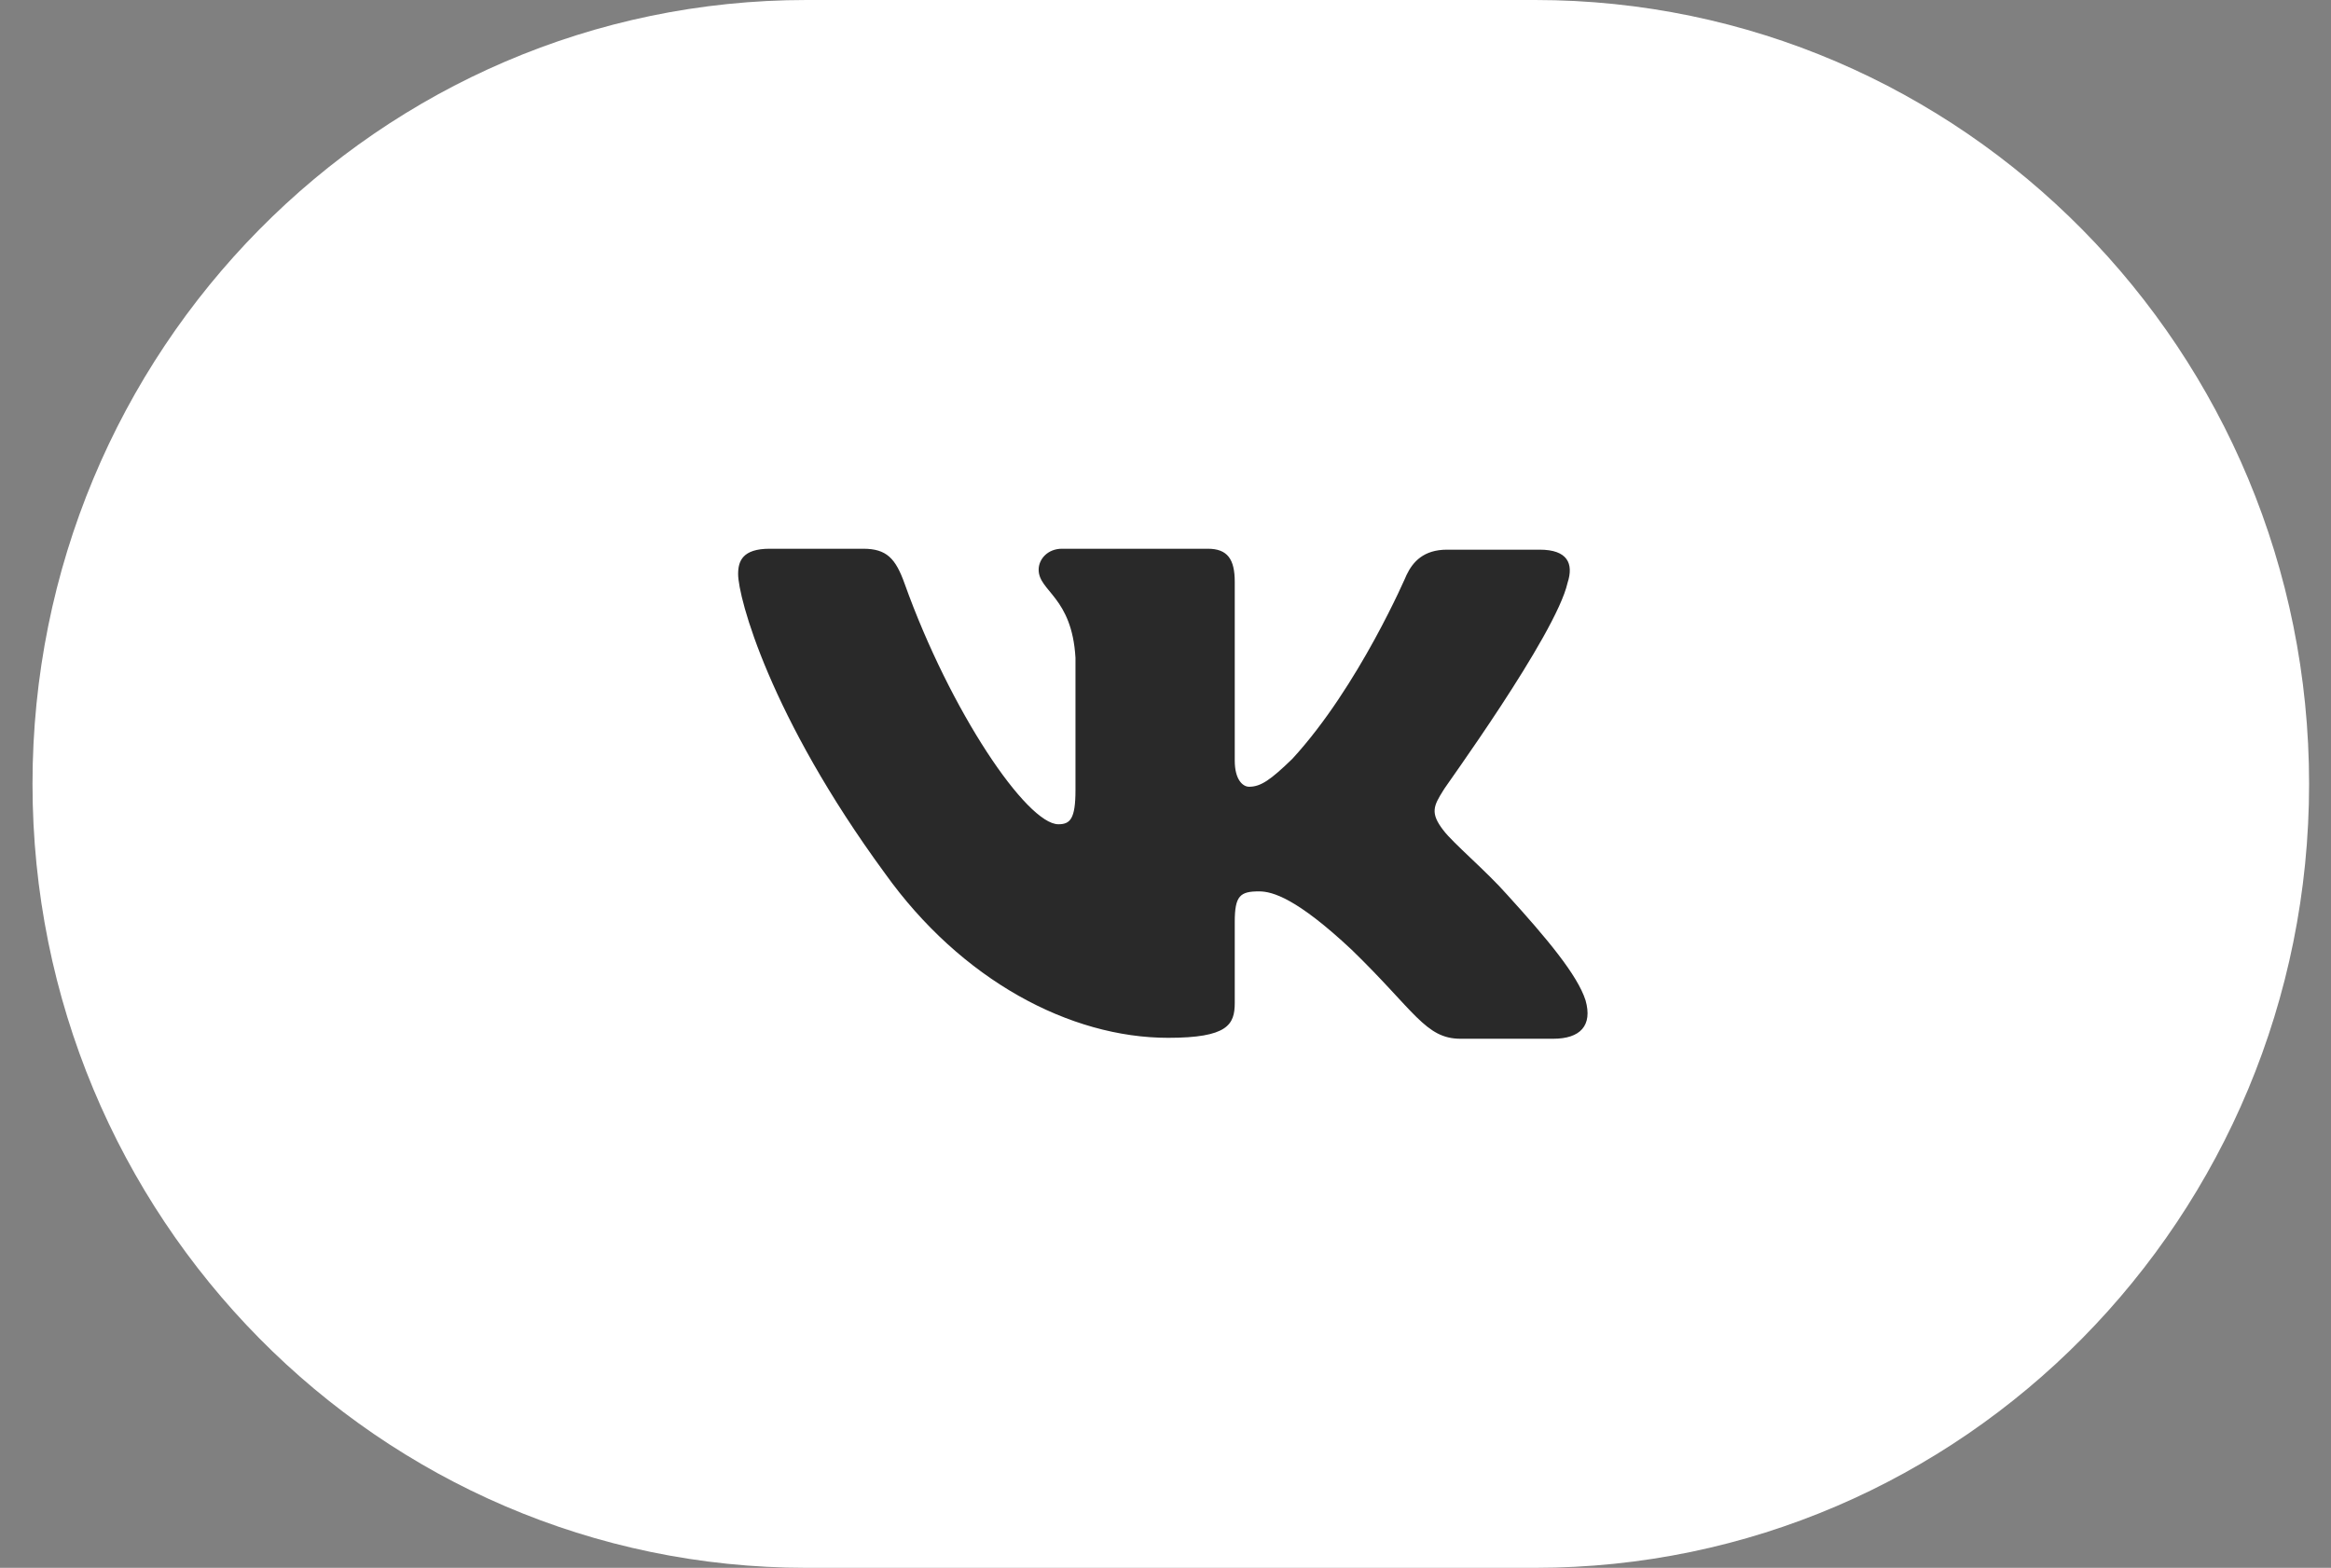 <?xml version="1.0" encoding="UTF-8"?> <svg xmlns="http://www.w3.org/2000/svg" width="55" height="37" viewBox="0 0 55 37" fill="none"><rect x="0" y="0" width="55" height="37" fill="#808080" stroke="none"/><path d="M36.219 7.61092e-07C46.306 1.2077e-06 54.483 8.283 54.483 18.5C54.483 28.717 46.306 37 36.219 37H19.03C8.944 37 0.767 28.717 0.767 18.5C0.767 8.283 8.944 -4.46611e-07 19.03 0L36.219 7.61092e-07Z" fill="white"></path><path fill-rule="evenodd" clip-rule="evenodd" d="M36.987 13.753C37.135 13.3 36.987 12.972 36.329 12.972H34.142C33.591 12.972 33.336 13.258 33.188 13.568C33.188 13.568 32.063 16.201 30.492 17.909C29.983 18.402 29.75 18.567 29.473 18.567C29.325 18.567 29.134 18.402 29.134 17.95V13.732C29.134 13.197 28.964 12.95 28.497 12.95H25.058C24.718 12.95 24.507 13.197 24.507 13.444C24.507 13.958 25.292 14.082 25.376 15.523V18.649C25.376 19.328 25.249 19.452 24.973 19.452C24.23 19.452 22.426 16.797 21.344 13.773C21.131 13.177 20.919 12.95 20.367 12.95H18.16C17.523 12.95 17.416 13.239 17.416 13.547C17.416 14.102 18.16 16.901 20.876 20.605C22.681 23.134 25.249 24.492 27.563 24.492C28.963 24.492 29.134 24.183 29.134 23.669V21.756C29.134 21.139 29.261 21.036 29.707 21.036C30.025 21.036 30.598 21.2 31.893 22.414C33.378 23.855 33.634 24.514 34.462 24.514H36.647C37.285 24.514 37.581 24.205 37.411 23.607C37.221 23.011 36.499 22.146 35.565 21.119C35.056 20.543 34.291 19.904 34.057 19.595C33.74 19.185 33.824 19.02 34.057 18.649C34.037 18.649 36.711 14.987 36.987 13.753V13.753Z" fill="#292929"></path></svg> 